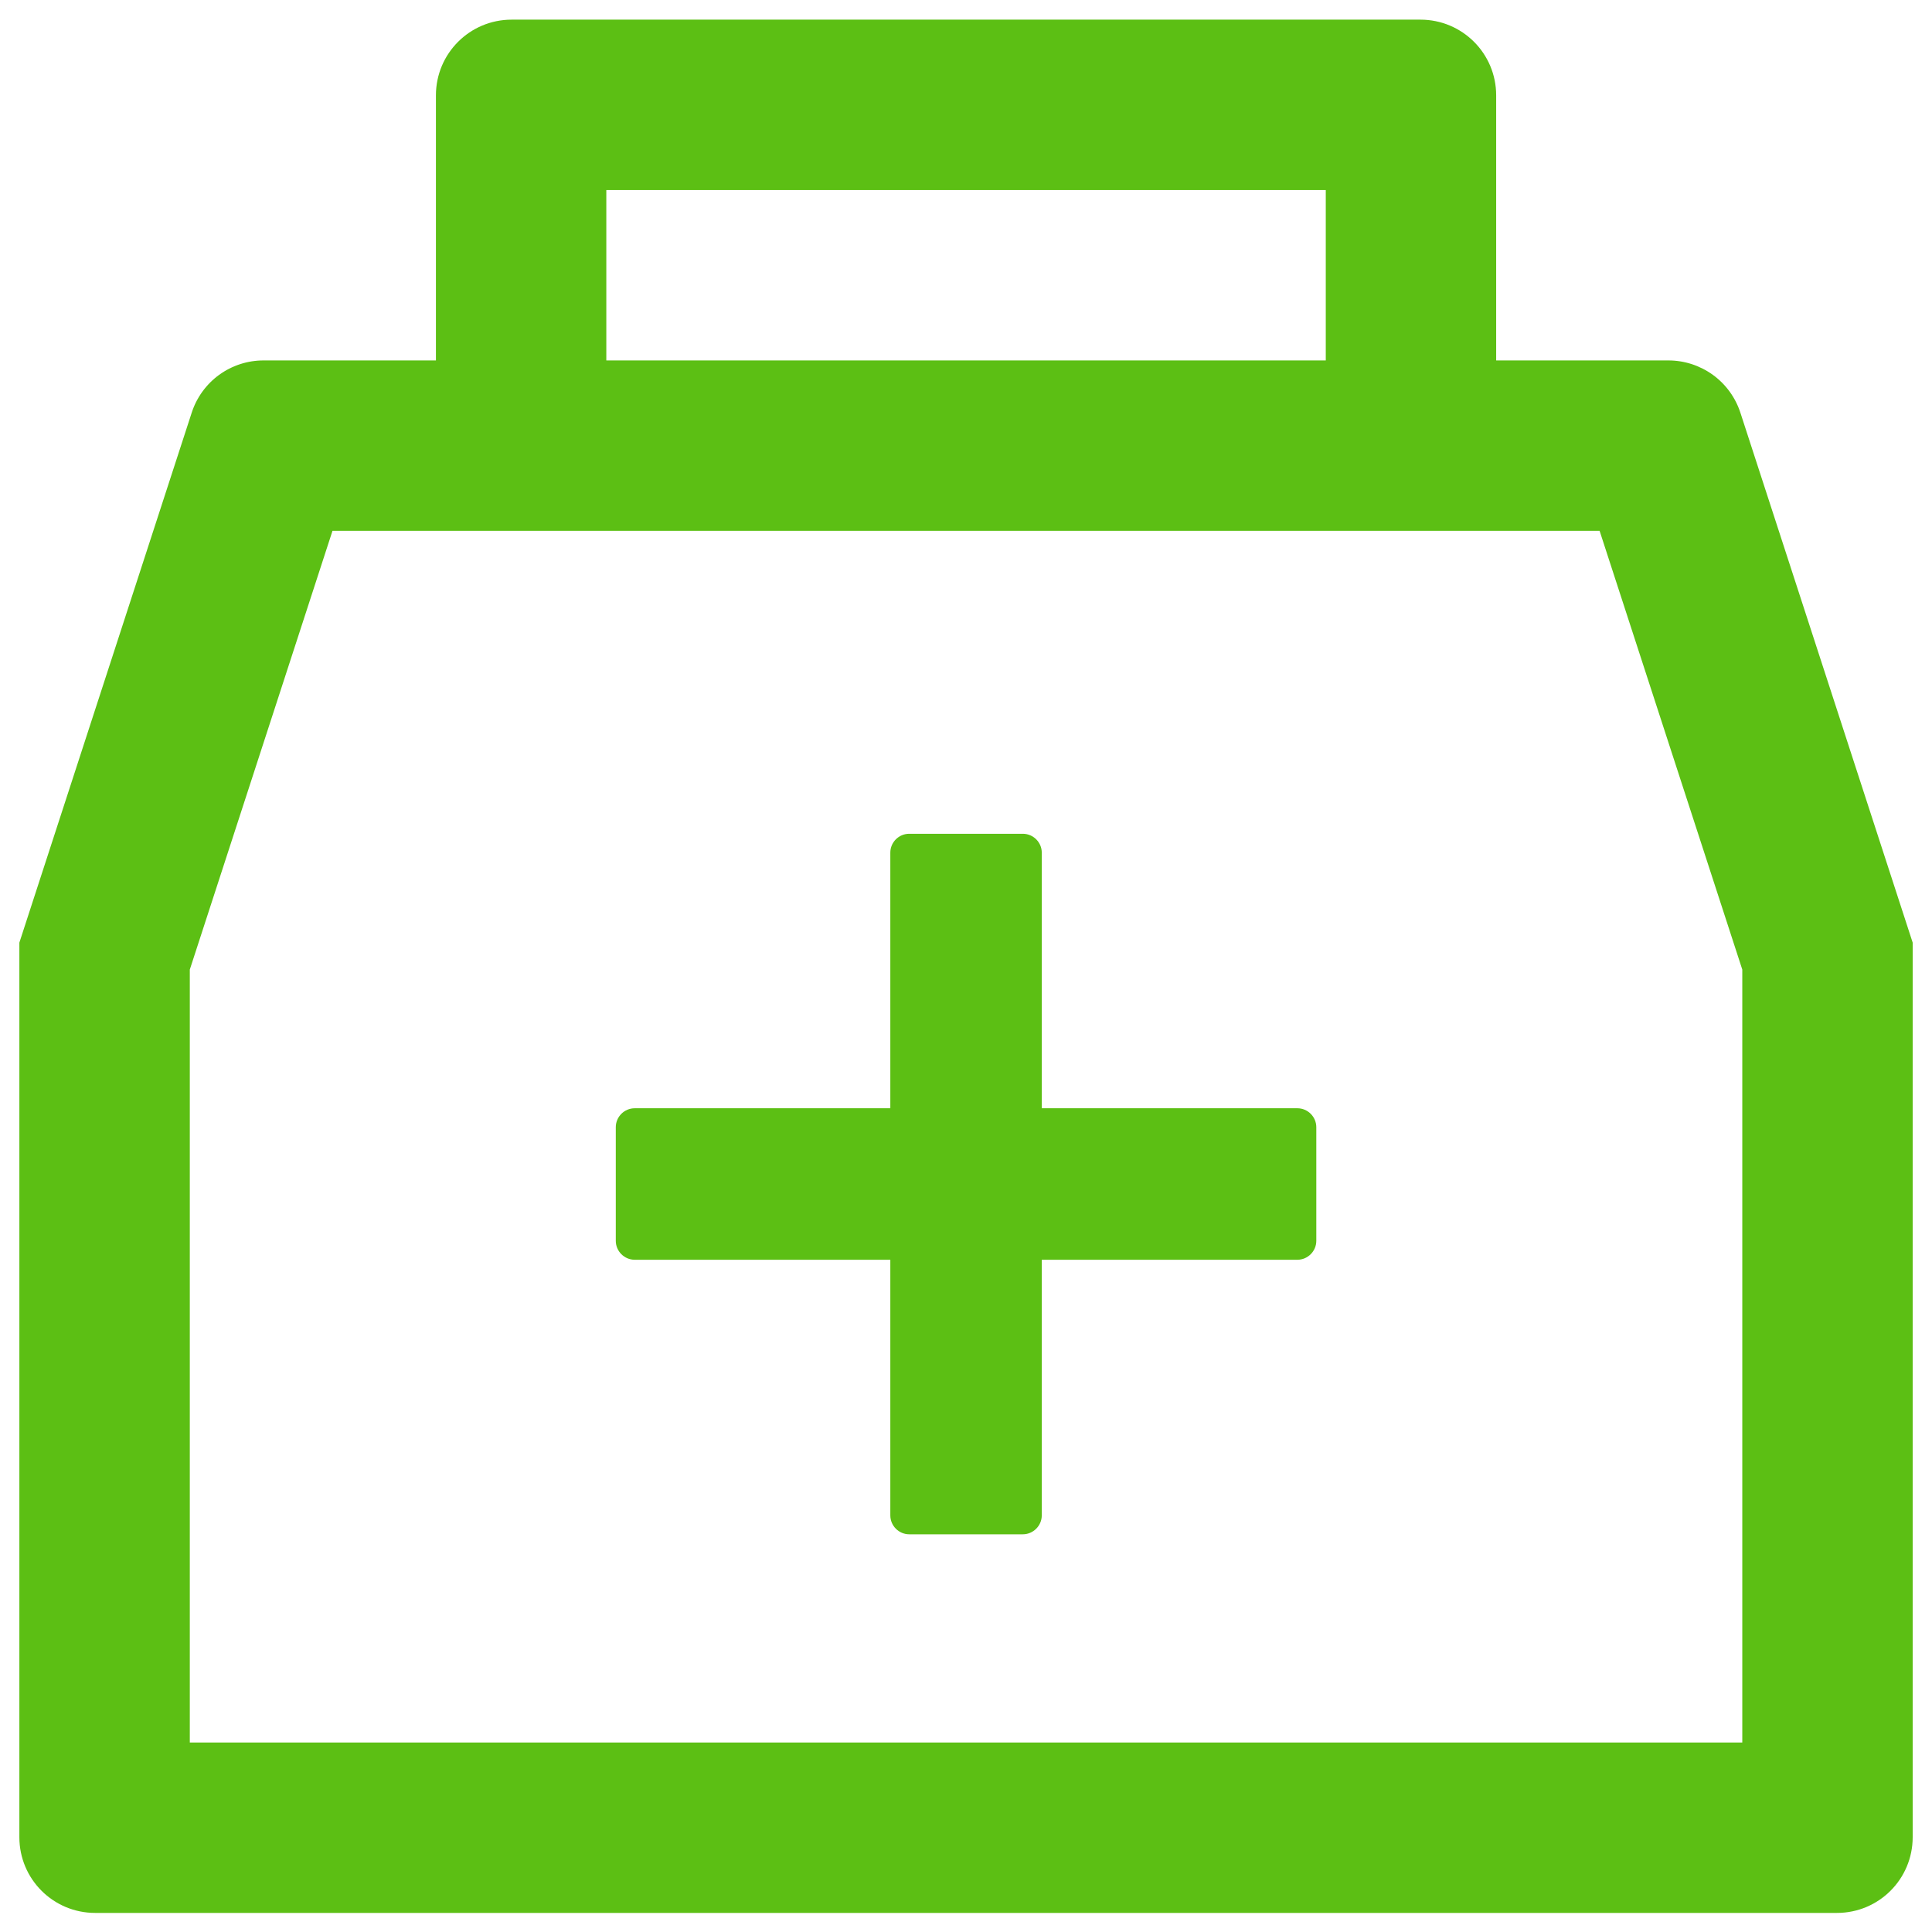 <svg width="41" height="41" viewBox="0 0 41 41" fill="none" xmlns="http://www.w3.org/2000/svg">
<path d="M36.934 8.759C36.829 8.436 36.625 8.155 36.351 7.956C36.076 7.757 35.746 7.649 35.407 7.649H31.751V2.024C31.751 1.135 31.033 0.417 30.144 0.417H10.858C9.969 0.417 9.251 1.135 9.251 2.024V7.649H5.595C5.255 7.648 4.925 7.756 4.65 7.955C4.376 8.155 4.172 8.436 4.068 8.759L0.411 20.004V38.988C0.411 39.877 1.13 40.595 2.019 40.595H38.983C39.872 40.595 40.59 39.877 40.59 38.988V20.004L36.934 8.759ZM12.867 4.033H28.135V7.649H12.867V4.033ZM36.974 36.979H4.028V20.576L7.056 11.265H33.946L36.974 20.576V36.979ZM27.532 23.519H22.108V18.095C22.108 17.874 21.927 17.694 21.706 17.694H19.295C19.074 17.694 18.894 17.874 18.894 18.095V23.519H13.47C13.249 23.519 13.068 23.7 13.068 23.921V26.332C13.068 26.553 13.249 26.734 13.47 26.734H18.894V32.158C18.894 32.379 19.074 32.56 19.295 32.56H21.706C21.927 32.56 22.108 32.379 22.108 32.158V26.734H27.532C27.753 26.734 27.934 26.553 27.934 26.332V23.921C27.934 23.7 27.753 23.519 27.532 23.519Z" fill="#5CBF14"/>
</svg>
